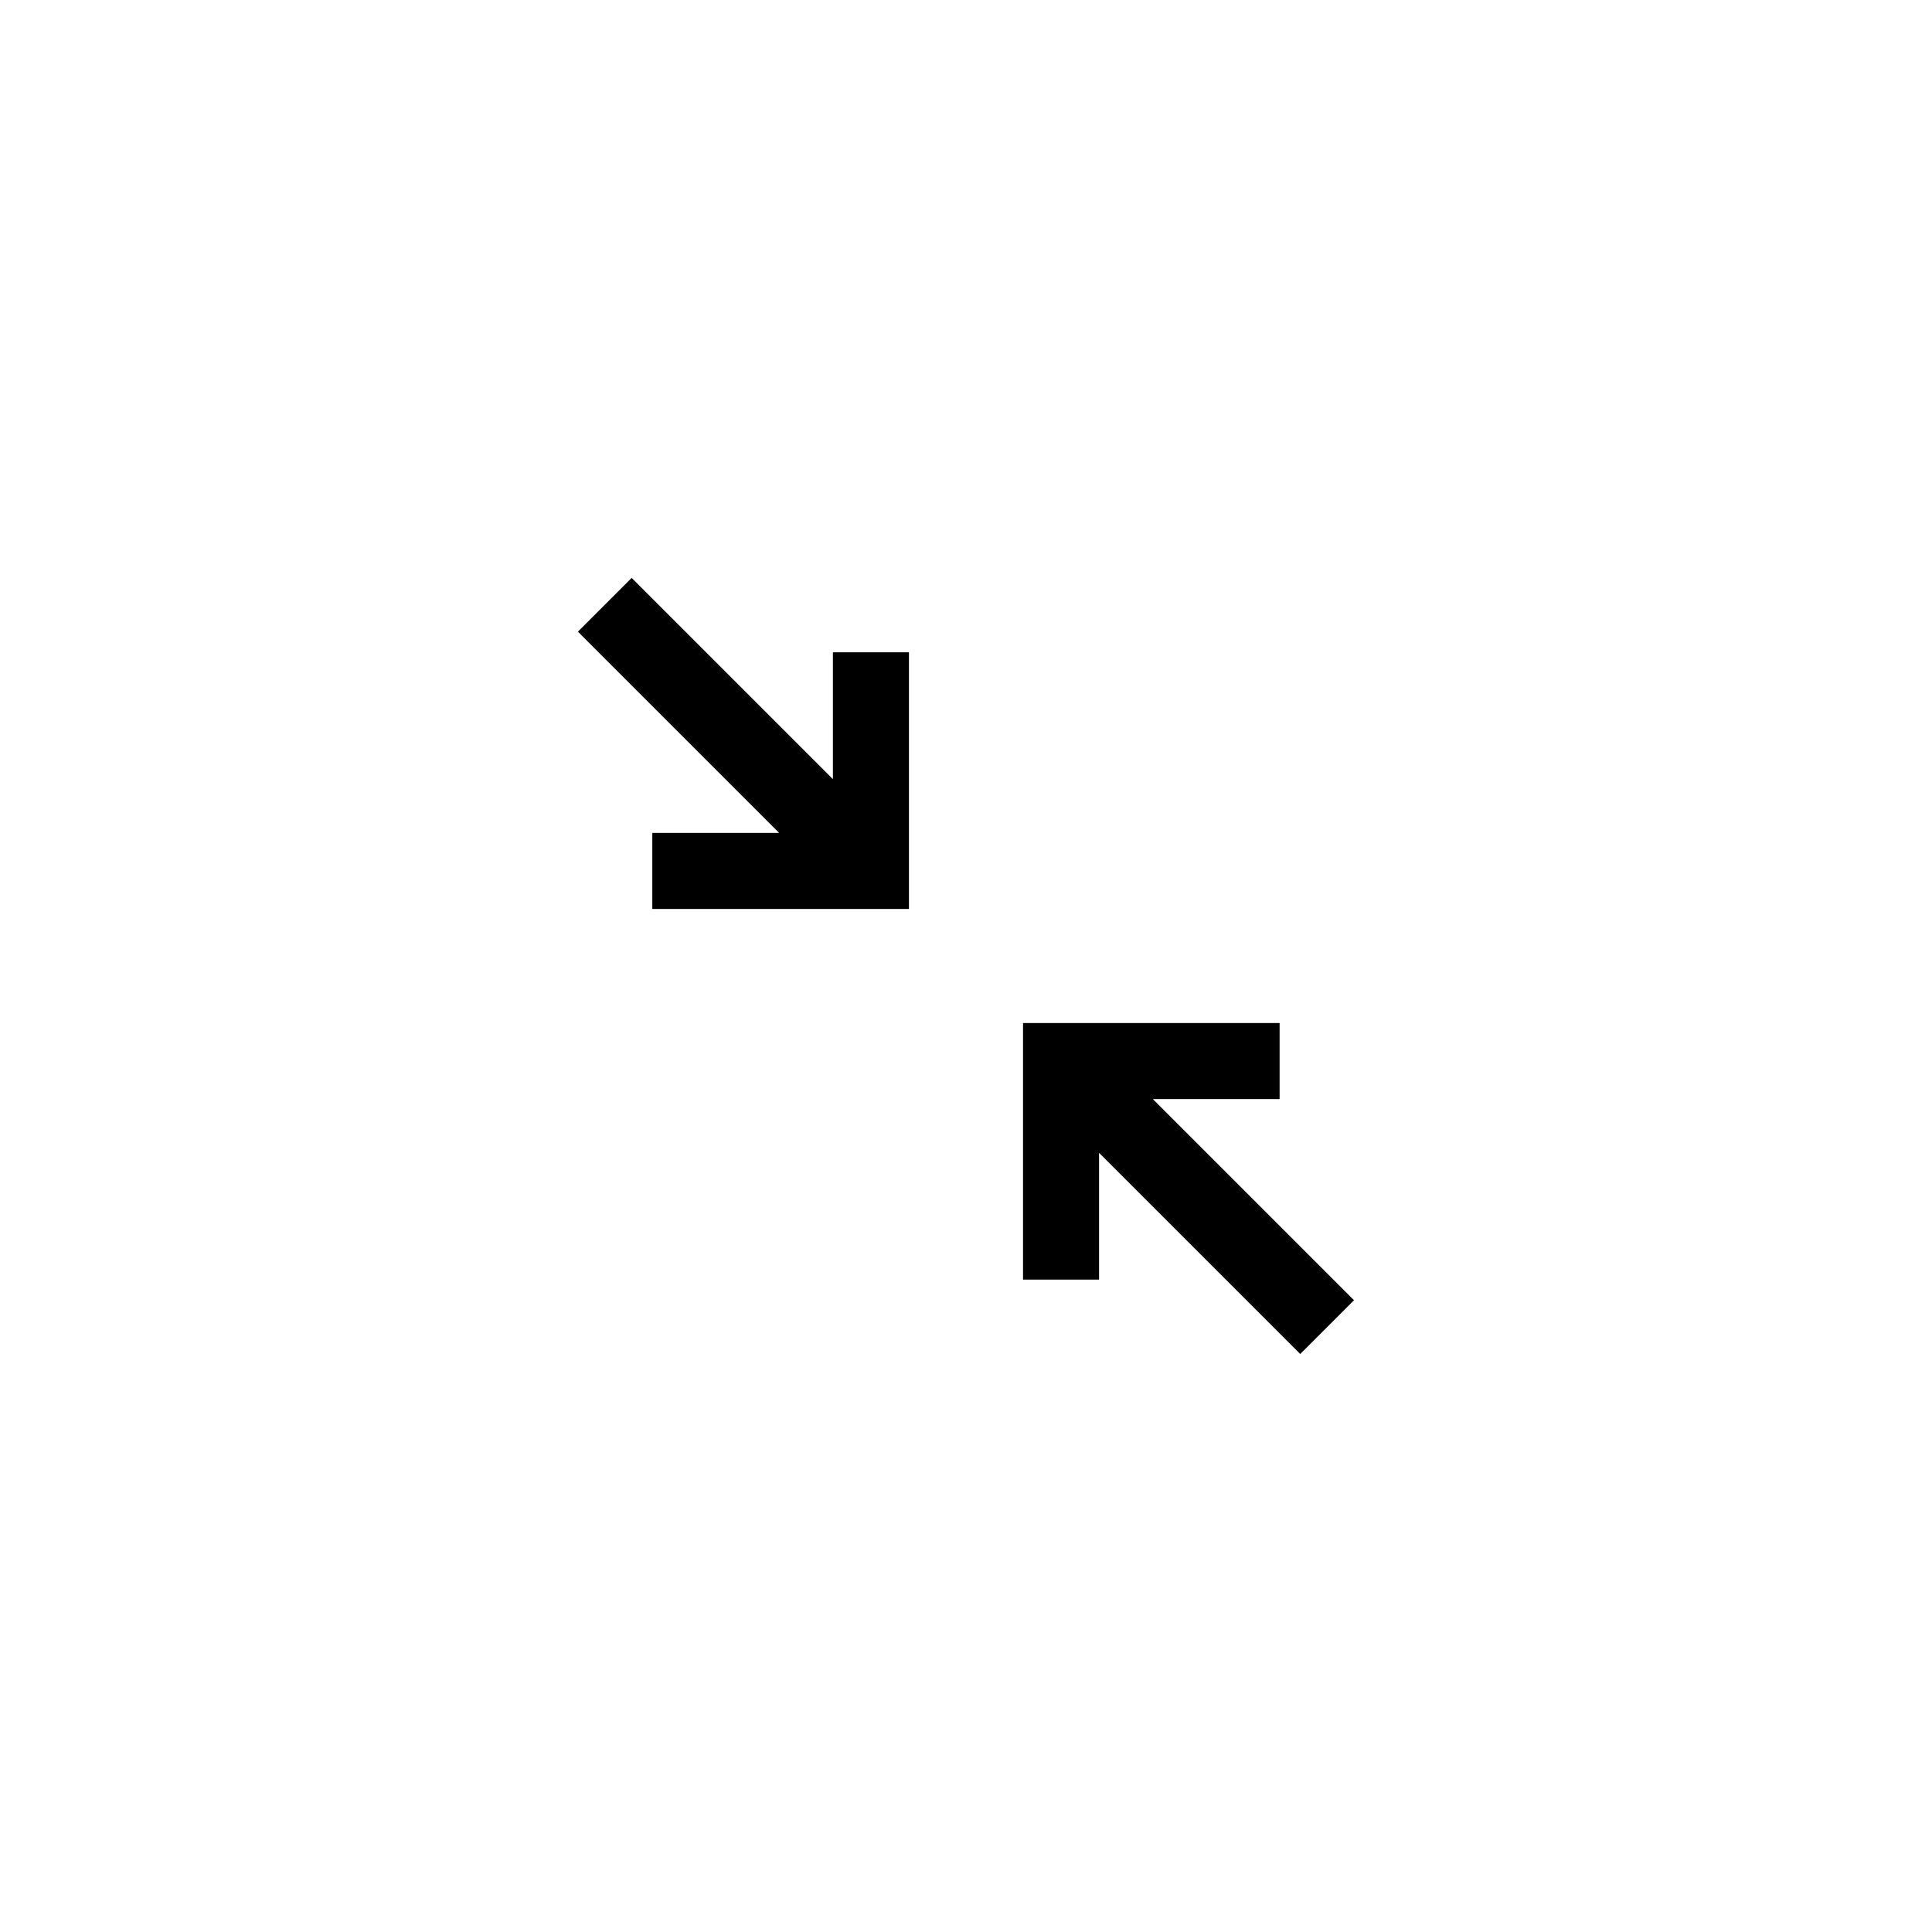 <?xml version="1.0" encoding="UTF-8"?>
<!-- Uploaded to: SVG Repo, www.svgrepo.com, Generator: SVG Repo Mixer Tools -->
<svg fill="#000000" width="800px" height="800px" version="1.1" viewBox="144 144 512 512" xmlns="http://www.w3.org/2000/svg">
 <path d="m350.48 364.73-53.332-53.332 14.25-14.25 53.332 53.332v-33.609h20.152v68.012h-68.012v-20.152zm99.027 70.531 53.316 53.316-14.246 14.246-53.316-53.316v33.602h-20.148v-67.996h67.996v20.148z"/>
</svg>